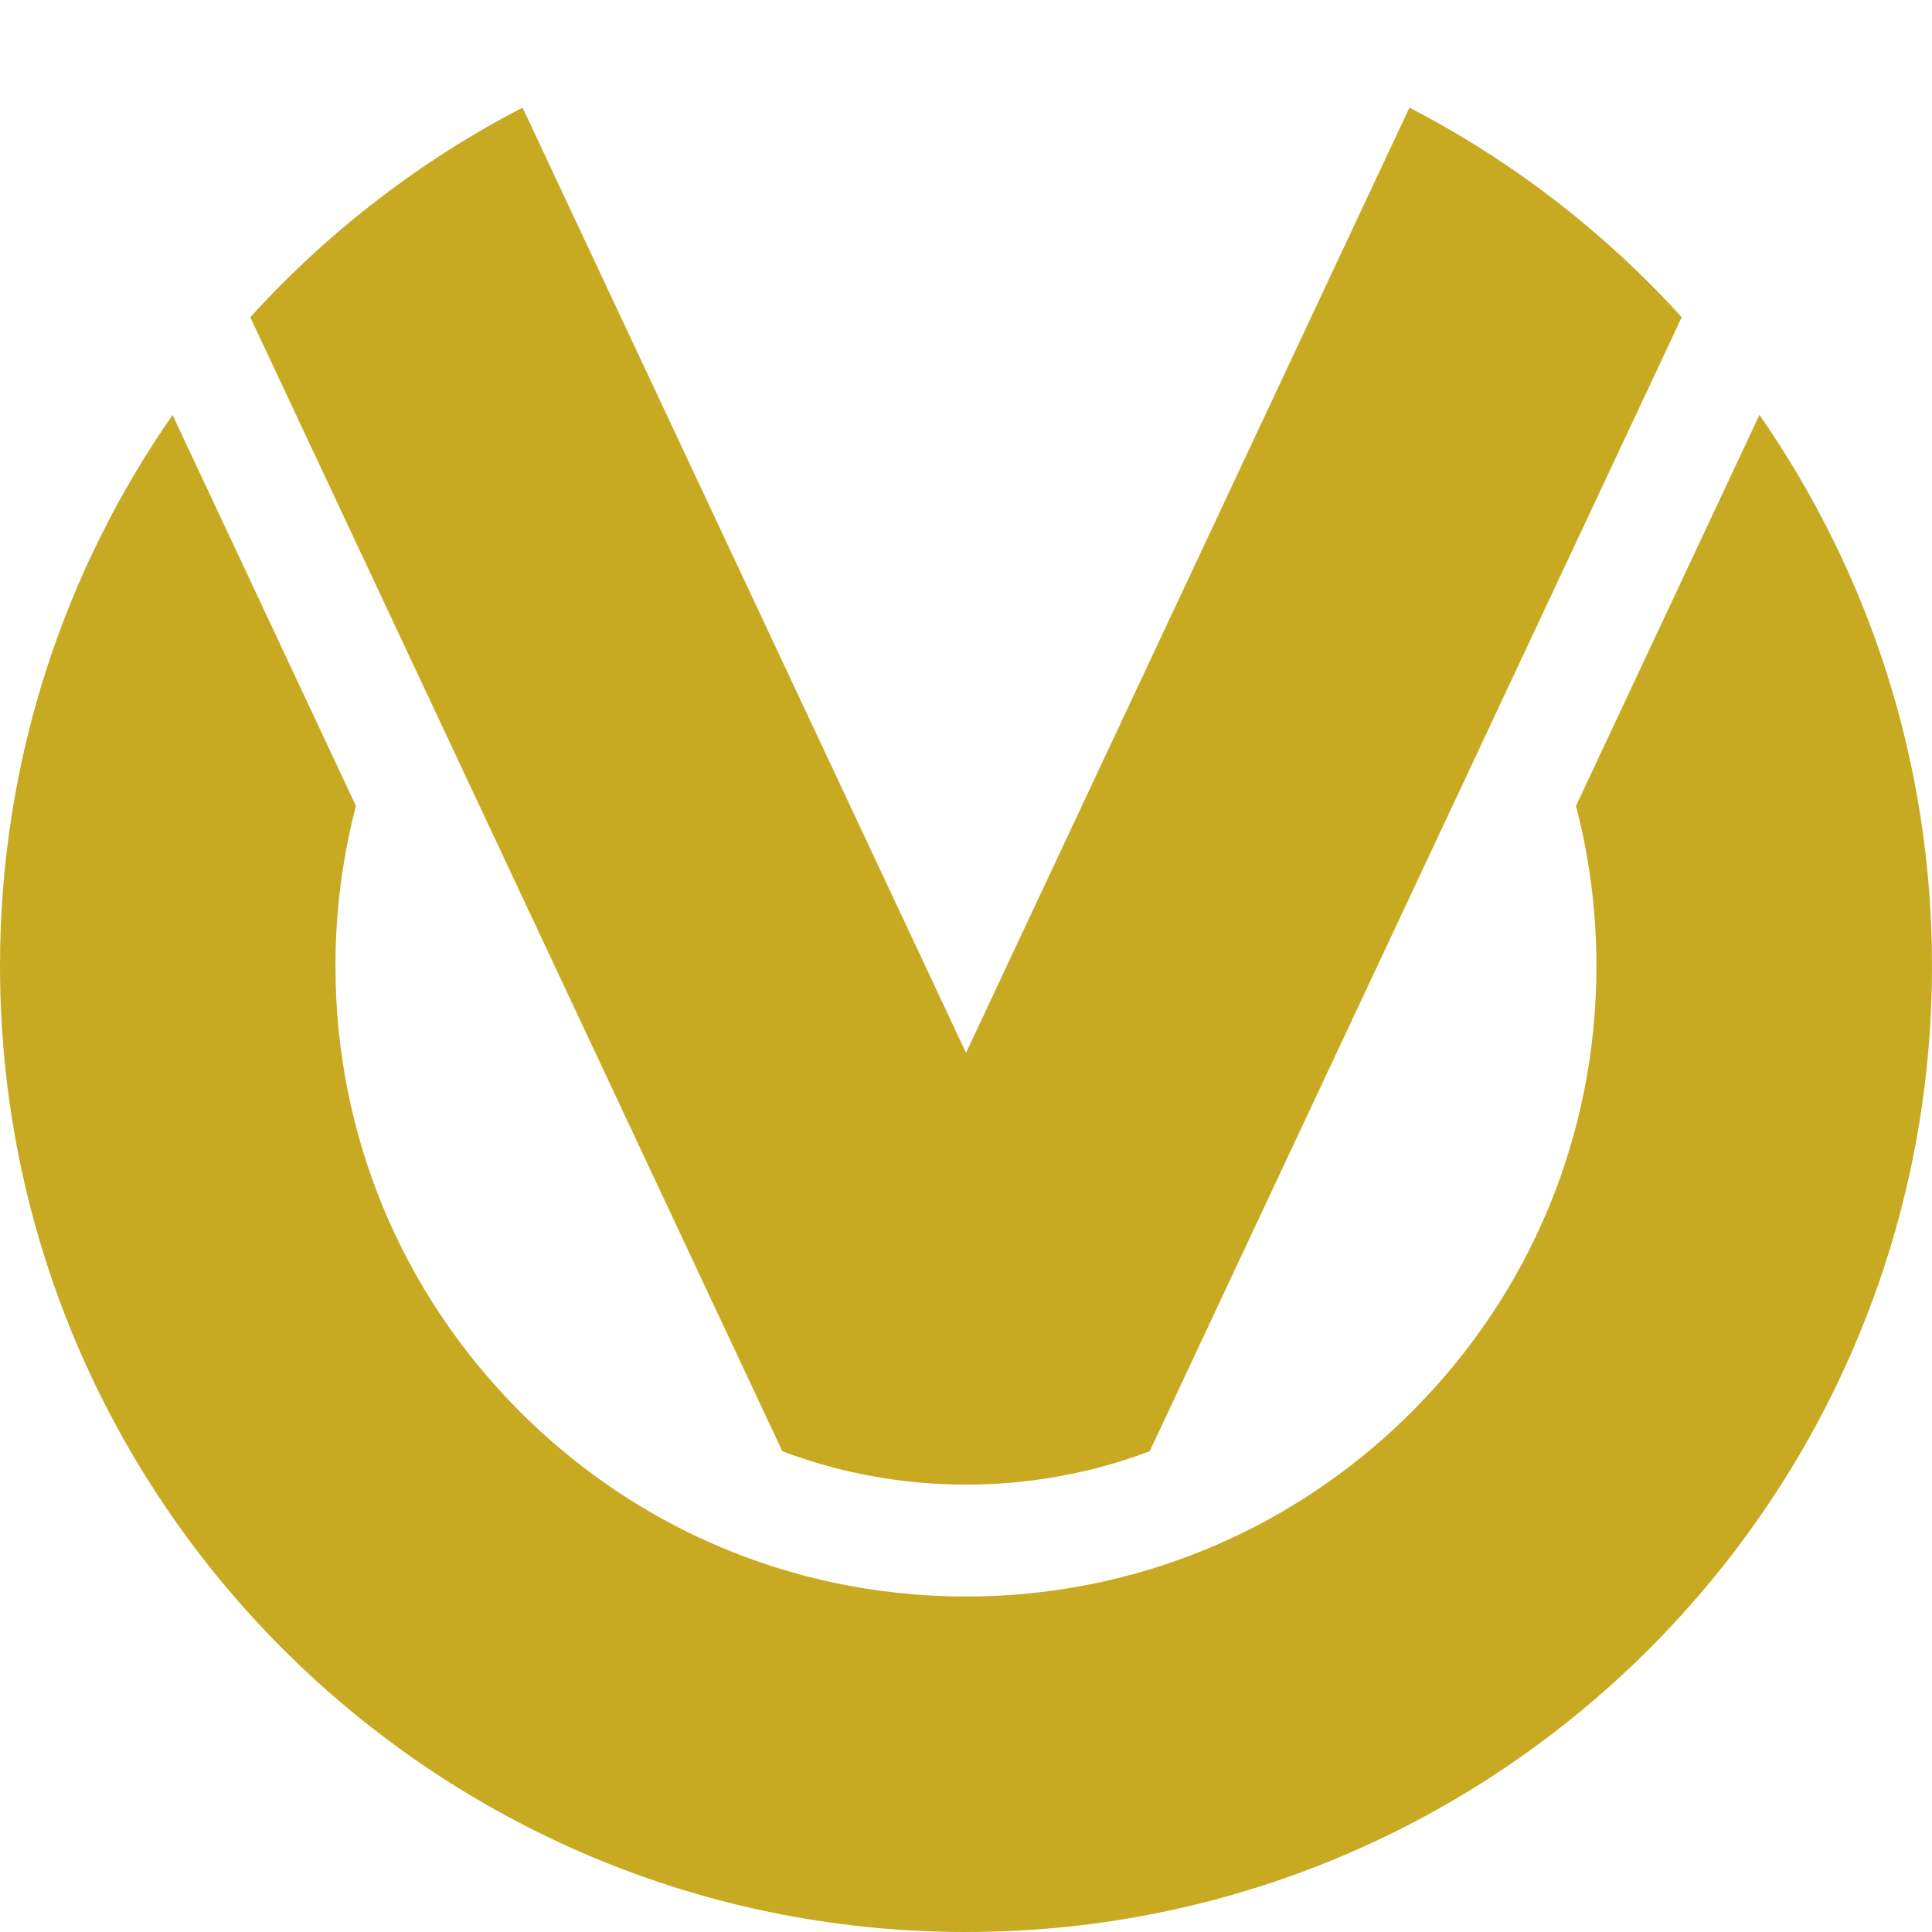 <?xml version="1.0" encoding="utf-8"?>
<!-- Generator: Adobe Illustrator 25.0.1, SVG Export Plug-In . SVG Version: 6.00 Build 0)  -->
<svg version="1.1" id="Logo" xmlns="http://www.w3.org/2000/svg" xmlns:xlink="http://www.w3.org/1999/xlink" x="0px" y="0px"
	 viewBox="0 0 56.693 56.693" style="enable-background:new 0 0 56.693 56.693;" xml:space="preserve">
<style type="text/css">
	.st0{fill:#C8AA22;}
</style>
<g>
	<path class="st0" d="M56.693,28.346c0-6.011-1.872-11.584-5.064-16.171l-5.383,11.473
		c0.395,1.515,0.6,3.091,0.6,4.698c0,4.942-1.925,9.588-5.419,13.082
		c-1.55,1.55-3.327,2.79-5.255,3.692c-0.033,0.015-0.067,0.03-0.1,0.046
		c-2.392,1.101-5.015,1.682-7.727,1.682c-2.722,0-5.353-0.585-7.752-1.693
		c-0.025-0.011-0.05-0.022-0.075-0.034c-1.929-0.901-3.705-2.142-5.255-3.692
		c-3.494-3.494-5.419-8.14-5.419-13.082c0-1.607,0.205-3.183,0.601-4.698L5.064,12.176
		C1.872,16.762,0,22.335,0,28.346c0,15.656,12.691,28.347,28.347,28.347
		C44.002,56.693,56.693,44.002,56.693,28.346L56.693,28.346z M44.584,19.465l4.765-10.156
		c-2.265-2.497-4.969-4.588-7.99-6.151l-4.186,8.921l0,0l-1.397,2.979l-7.429,15.835l-7.429-15.835
		l-1.398-2.979l0,0L15.334,3.158c-3.021,1.564-5.725,3.654-7.99,6.151l4.765,10.156l1.842,3.925
		l5.482,11.684l3.524,7.512c1.7,0.642,3.519,0.979,5.39,0.979c1.871,0,3.69-0.336,5.39-0.979
		l3.524-7.512l5.482-11.684L44.584,19.465L44.584,19.465z"/>
</g>
</svg>
